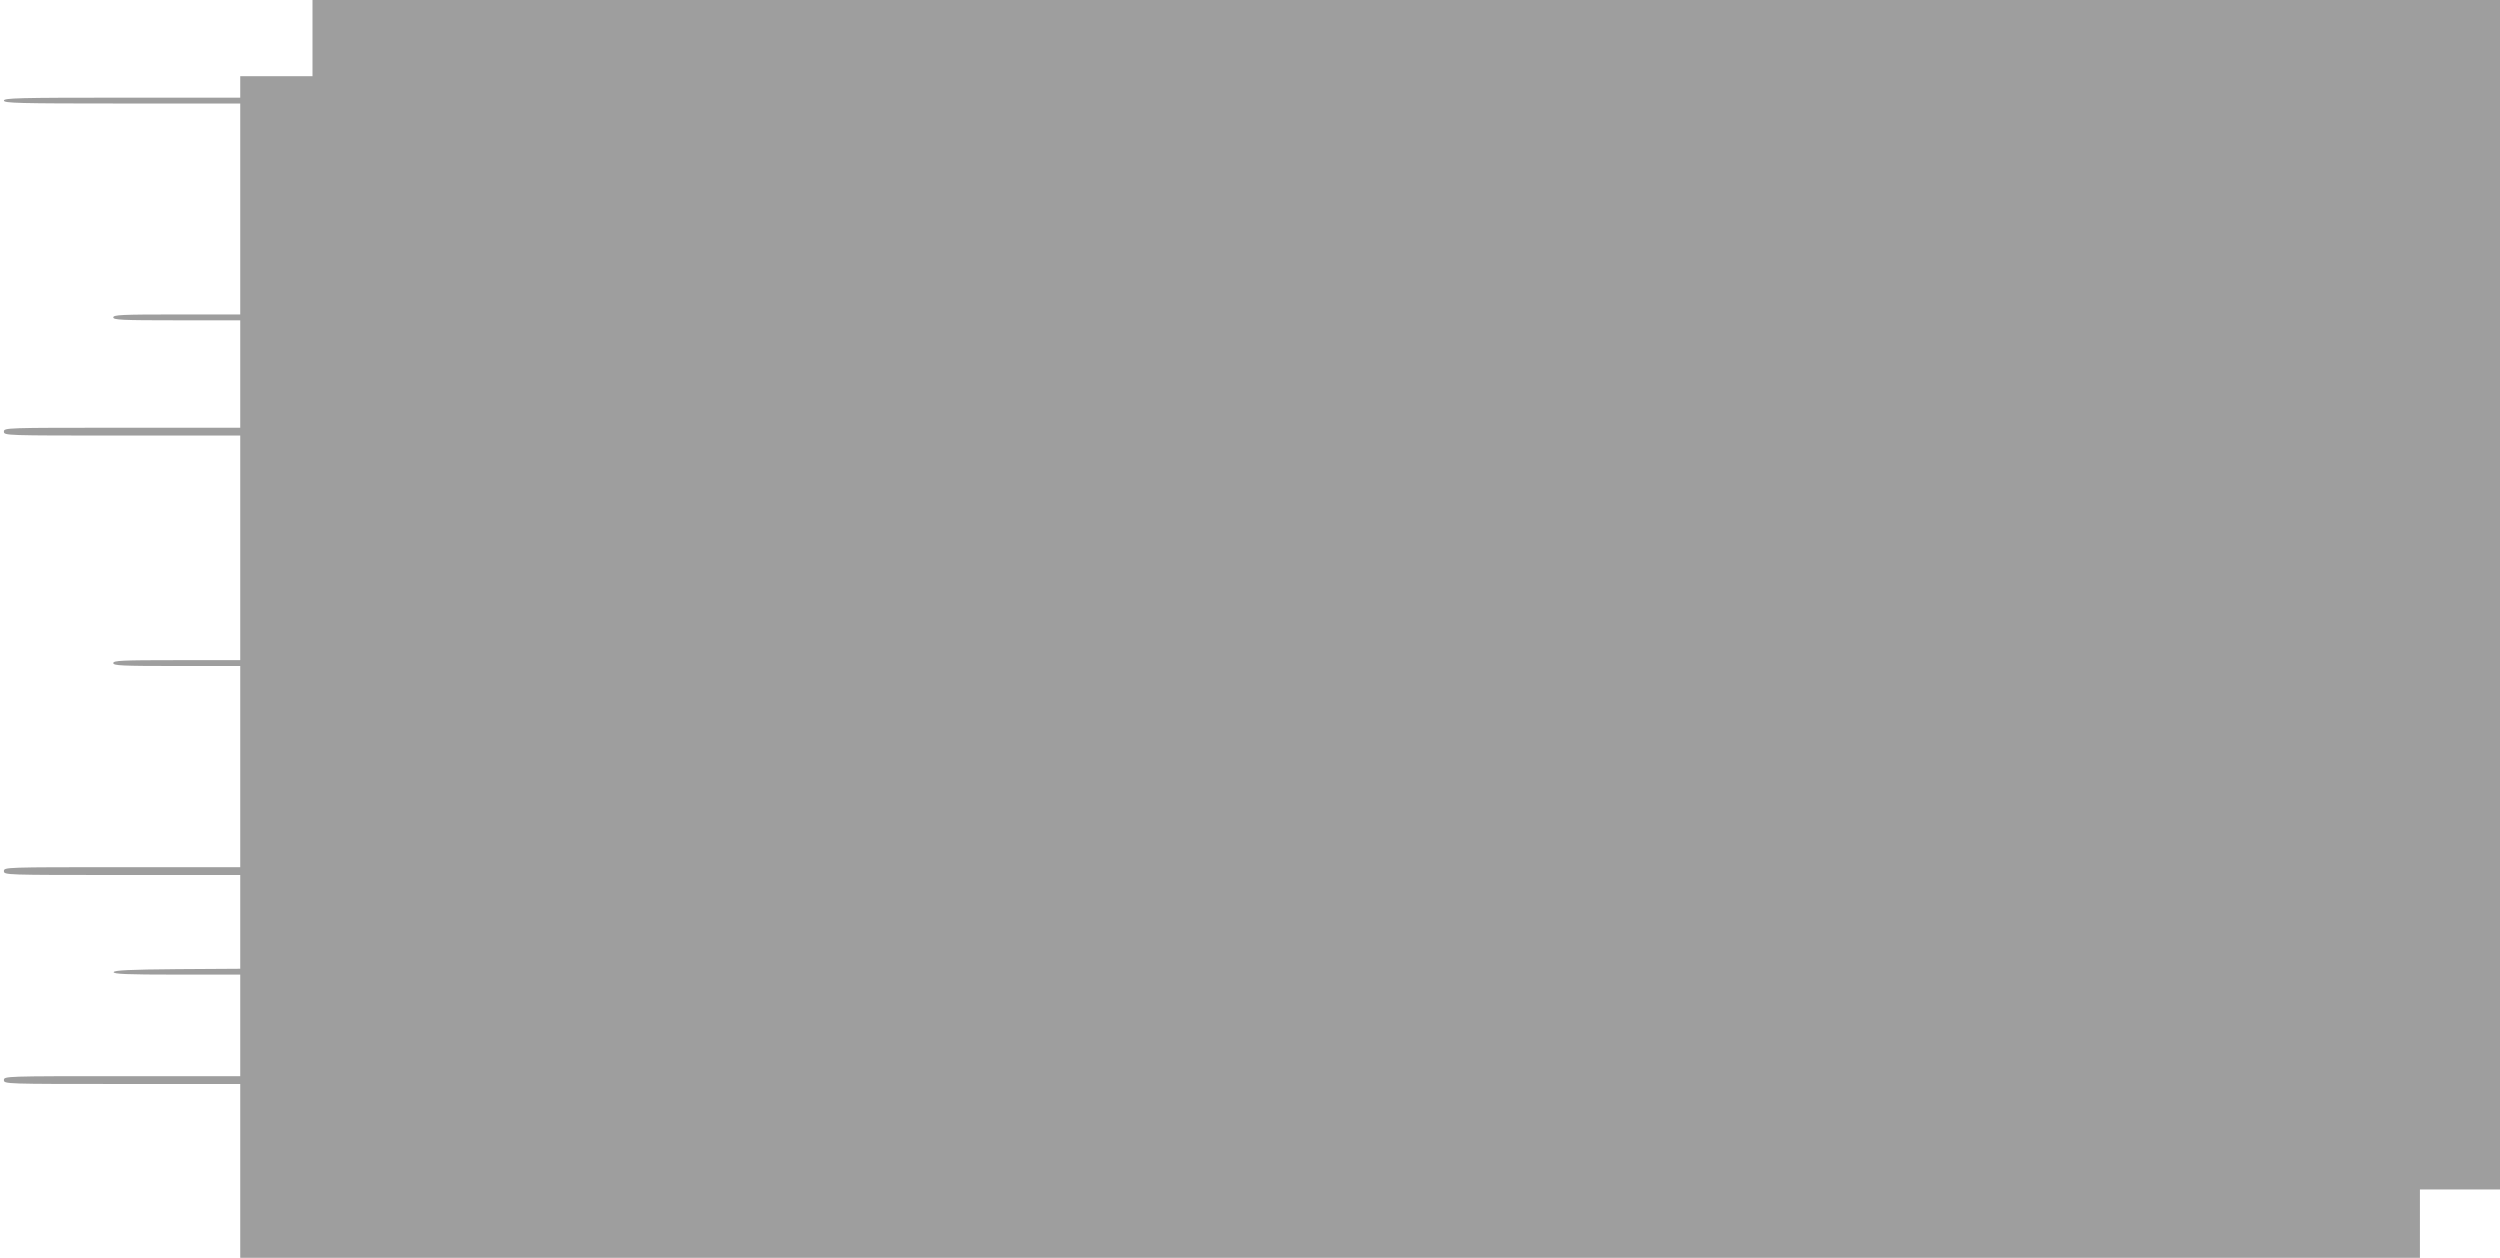 <?xml version="1.0" standalone="no"?>
<!DOCTYPE svg PUBLIC "-//W3C//DTD SVG 20010904//EN"
 "http://www.w3.org/TR/2001/REC-SVG-20010904/DTD/svg10.dtd">
<svg version="1.0" xmlns="http://www.w3.org/2000/svg"
 width="1280pt" height="644pt" viewBox="0 0 1280 644"
 preserveAspectRatio="xMidYMid meet">
<g transform="translate(0,644) scale(0.1,-0.1)"
fill="#9e9e9e" stroke="none">
<path d="M1600 6245 l0 -195 -185 0 -185 0 0 -55 0 -55 -605 0 c-531 0 -605
-2 -605 -15 0 -13 74 -15 605 -15 l605 0 0 -540 0 -540 -325 0 c-282 0 -325
-2 -325 -15 0 -13 43 -15 325 -15 l325 0 0 -275 0 -275 -605 0 c-598 0 -605 0
-605 -20 0 -20 7 -20 605 -20 l605 0 0 -575 0 -575 -325 0 c-282 0 -325 -2
-325 -15 0 -13 43 -15 325 -15 l325 0 0 -515 0 -515 -605 0 c-598 0 -605 0
-605 -20 0 -20 7 -20 605 -20 l605 0 0 -240 0 -240 -322 -2 c-246 -2 -322 -6
-326 -15 -3 -10 66 -13 322 -13 l326 0 0 -260 0 -260 -605 0 c-598 0 -605 0
-605 -20 0 -20 7 -20 605 -20 l605 0 0 -445 0 -445 5580 0 5580 0 0 175 0 175
205 0 205 0 0 3045 0 3045 -5600 0 -5600 0 0 -195z"/>
</g>
</svg>
